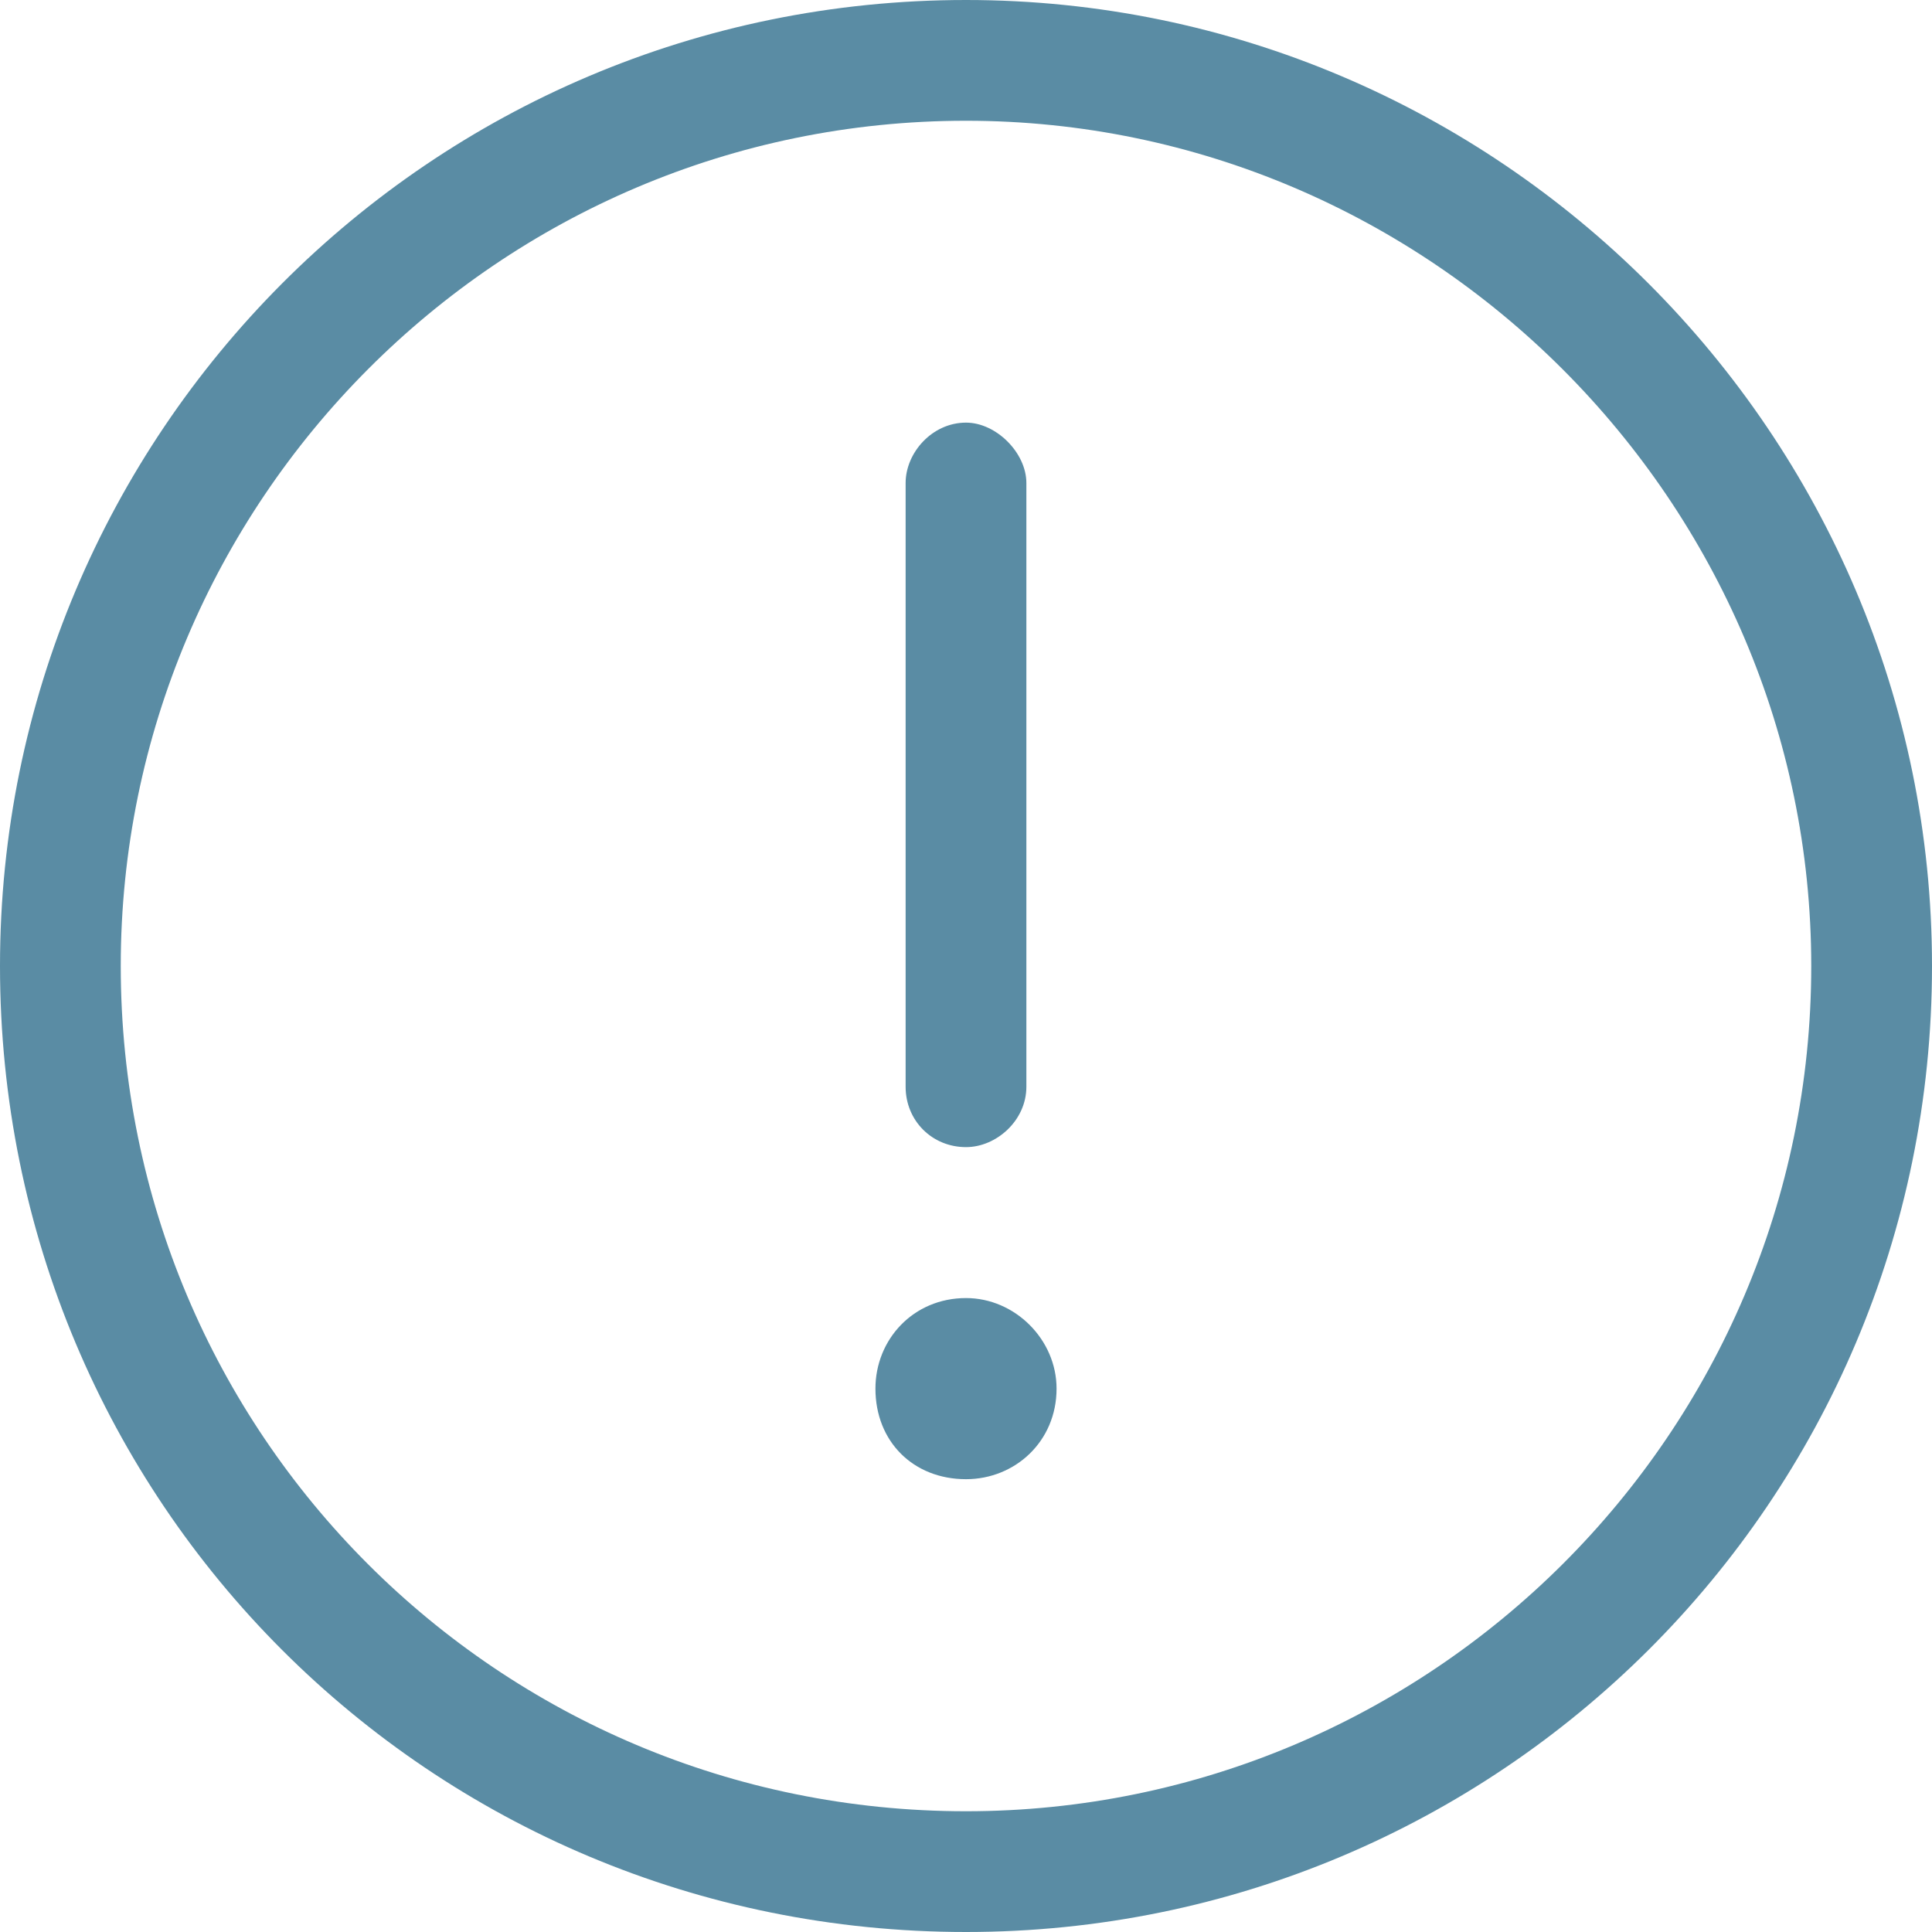 <svg width="32" height="32" viewBox="0 0 32 32" fill="none" xmlns="http://www.w3.org/2000/svg">
<path d="M16 0C24.812 0 32 7.188 32 16C32 24.875 24.812 32 16 32C7.125 32 0 24.875 0 16C0 7.188 7.125 0 16 0ZM16 30C23.688 30 30 23.75 30 16C30 8.312 23.688 2 16 2C8.25 2 2 8.312 2 16C2 23.75 8.25 30 16 30ZM16 19C15.438 19 15 18.562 15 18V8C15 7.5 15.438 7 16 7C16.5 7 17 7.5 17 8V18C17 18.562 16.5 19 16 19ZM16 21.5C16.812 21.5 17.5 22.188 17.5 23C17.5 23.875 16.812 24.5 16 24.5C15.125 24.5 14.5 23.875 14.5 23C14.5 22.188 15.125 21.5 16 21.5Z" fill="#5A8CA4"/>
</svg>
